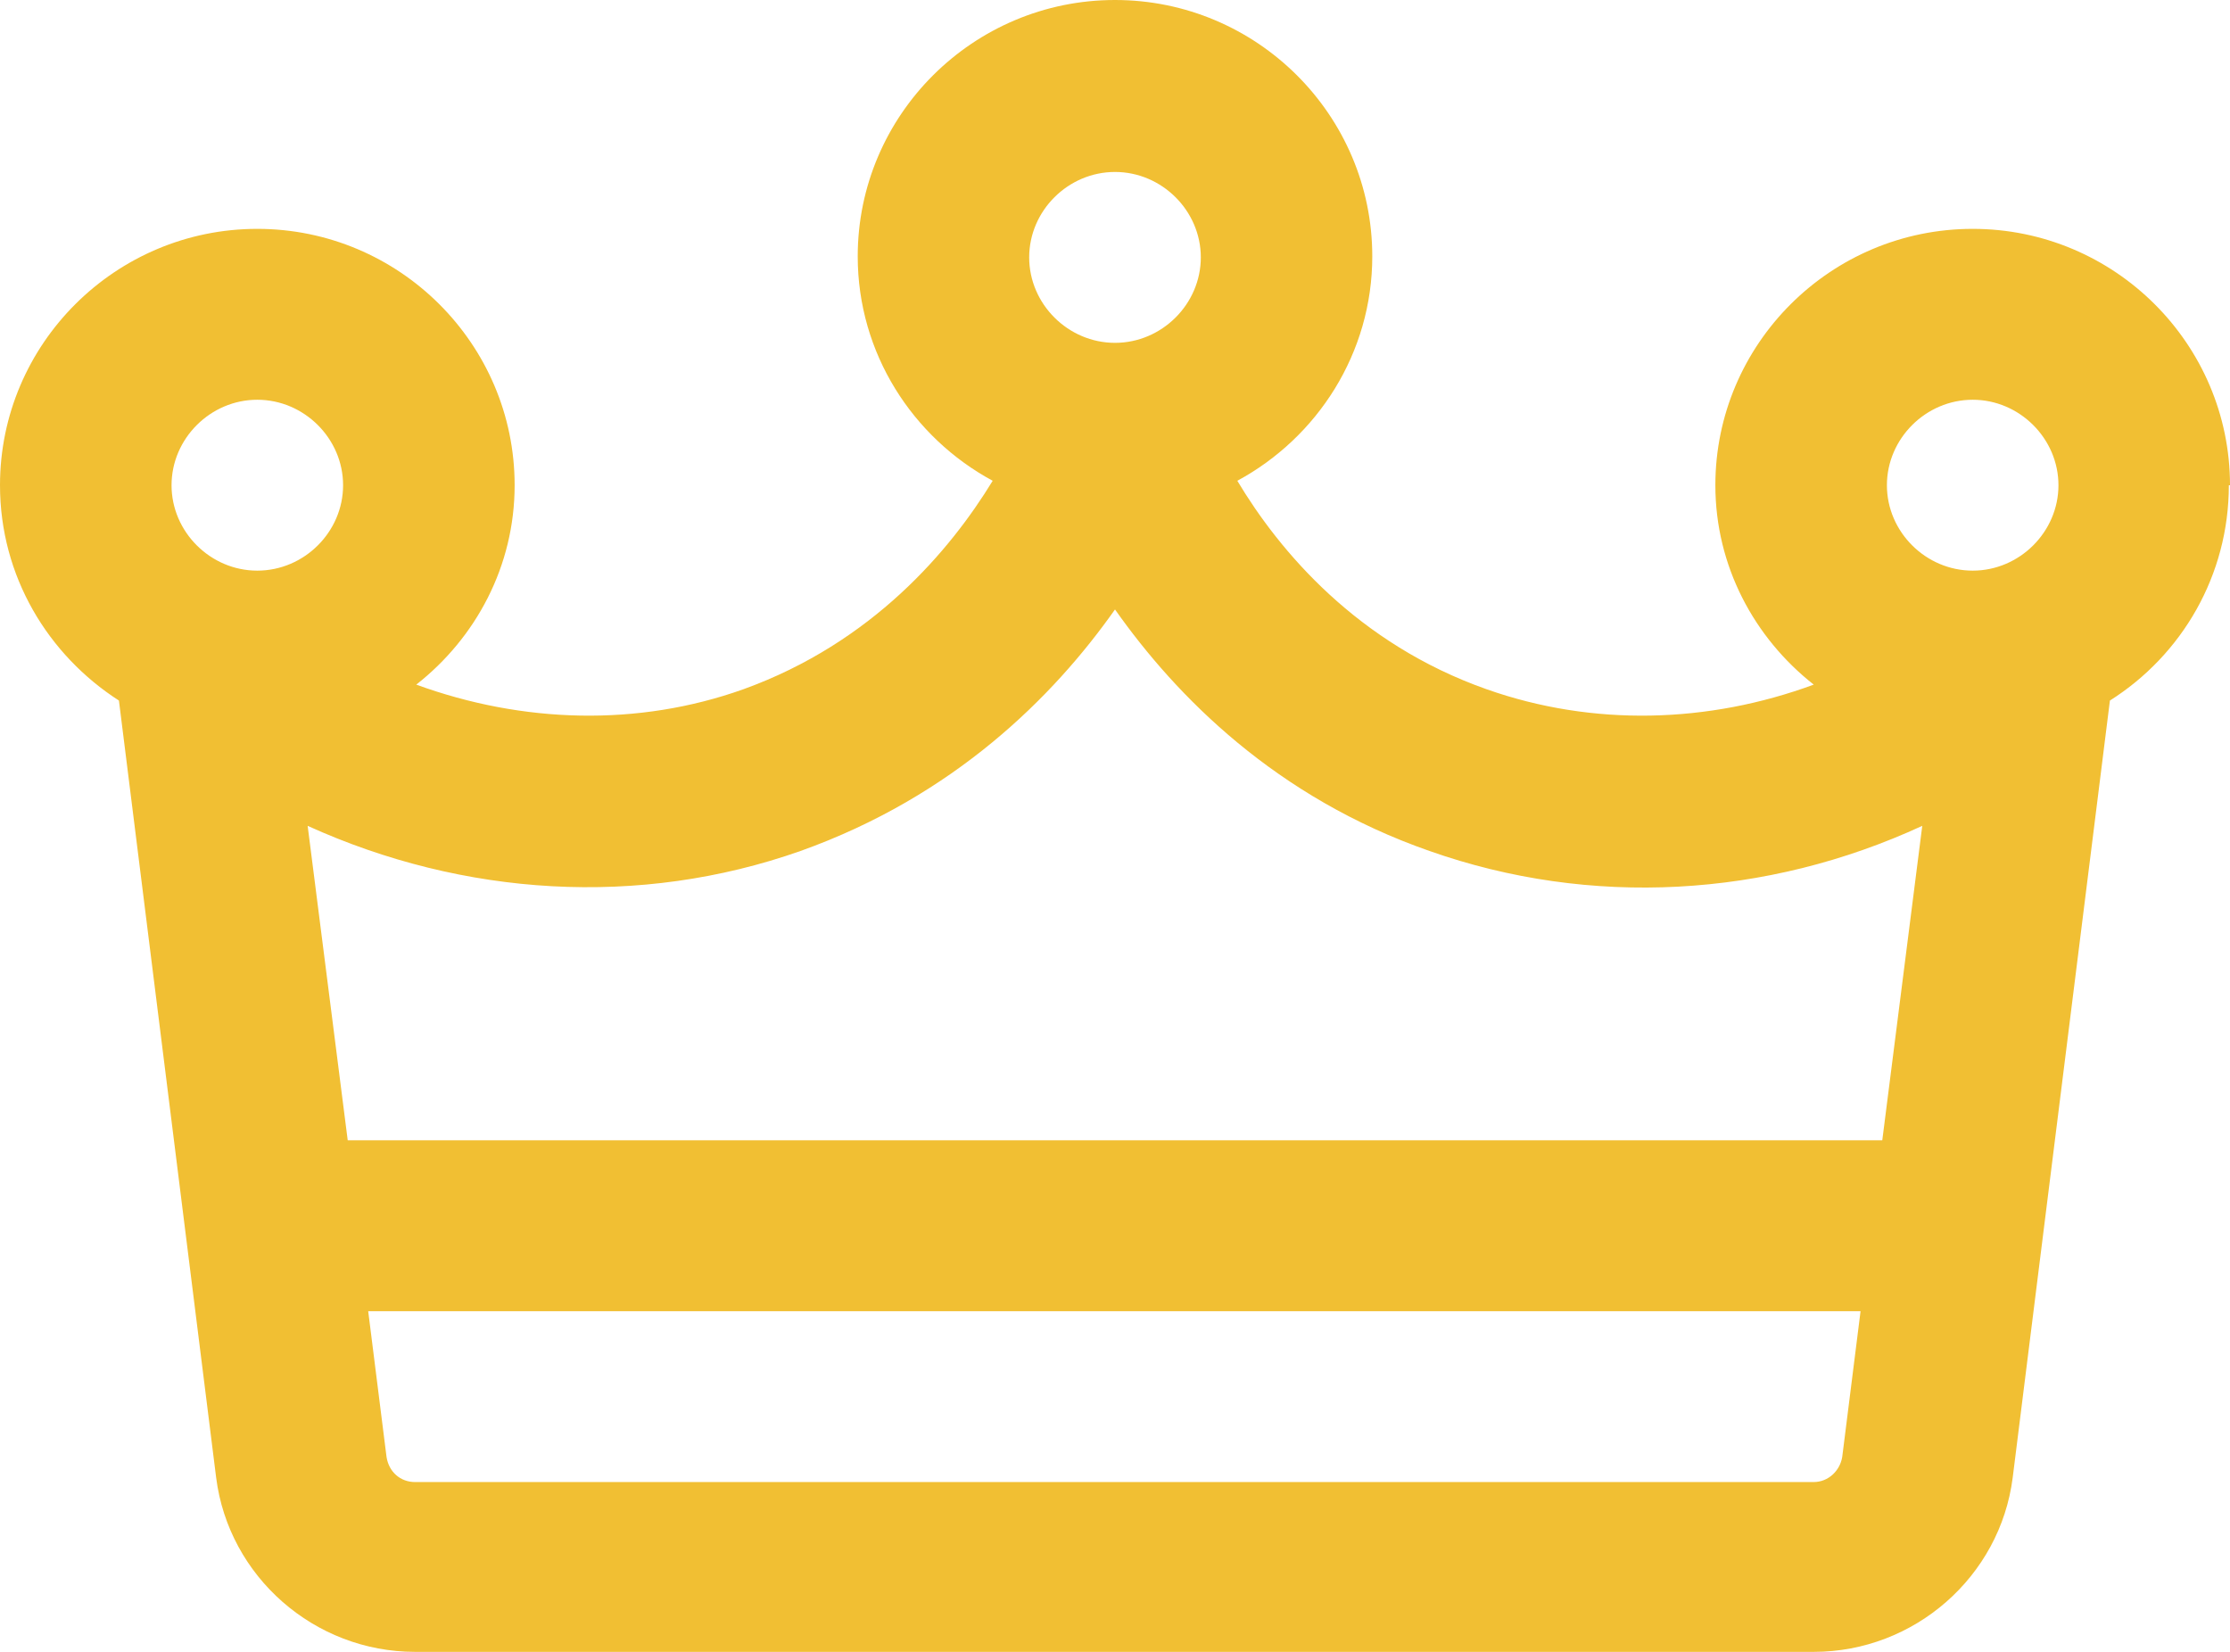 <svg width="27" height="20" viewBox="0 0 27 20" fill="none" xmlns="http://www.w3.org/2000/svg">
<path d="M27 5.875C27 4.164 25.602 2.771 23.885 2.771C22.167 2.771 20.769 4.164 20.769 5.875C20.769 6.854 21.24 7.723 21.96 8.289C20.686 8.759 19.287 8.8 17.999 8.345C16.435 7.793 15.492 6.675 14.981 5.821C15.951 5.297 16.615 4.275 16.615 3.104C16.615 1.393 15.217 0 13.5 0C11.783 0 10.385 1.393 10.385 3.104C10.385 4.276 11.049 5.297 12.019 5.821C11.506 6.662 10.565 7.78 9.001 8.345C7.727 8.8 6.328 8.759 5.04 8.289C5.761 7.724 6.231 6.855 6.231 5.875C6.231 4.164 4.833 2.771 3.115 2.771C1.398 2.771 0 4.164 0 5.875C0 6.978 0.582 7.93 1.44 8.482L2.617 17.89C2.769 19.09 3.807 20 5.026 20H21.96C23.178 20 24.217 19.09 24.369 17.89L25.546 8.482C26.419 7.93 26.986 6.965 26.986 5.875H27ZM23.885 4.84C24.452 4.84 24.923 5.31 24.923 5.875C24.923 6.44 24.452 6.909 23.885 6.909C23.317 6.909 22.846 6.44 22.846 5.875C22.846 5.31 23.317 4.84 23.885 4.84ZM13.5 2.082C14.067 2.082 14.539 2.551 14.539 3.116C14.539 3.682 14.067 4.151 13.5 4.151C12.933 4.151 12.461 3.682 12.461 3.116C12.461 2.551 12.933 2.082 13.5 2.082ZM9.693 10.303C11.548 9.64 12.752 8.44 13.5 7.379C14.248 8.44 15.452 9.655 17.307 10.303C19.26 10.992 21.392 10.868 23.274 9.999L22.79 13.806H4.21L3.725 9.999C5.609 10.854 7.74 10.992 9.693 10.303ZM3.115 4.84C3.683 4.84 4.154 5.31 4.154 5.875C4.154 6.44 3.683 6.909 3.115 6.909C2.548 6.909 2.077 6.44 2.077 5.875C2.077 5.31 2.548 4.84 3.115 4.84ZM21.974 17.944H5.026C4.846 17.944 4.708 17.82 4.68 17.64L4.458 15.875H22.527L22.305 17.64C22.278 17.805 22.139 17.944 21.958 17.944H21.974Z" fill="#F1BF33"/>
</svg>
